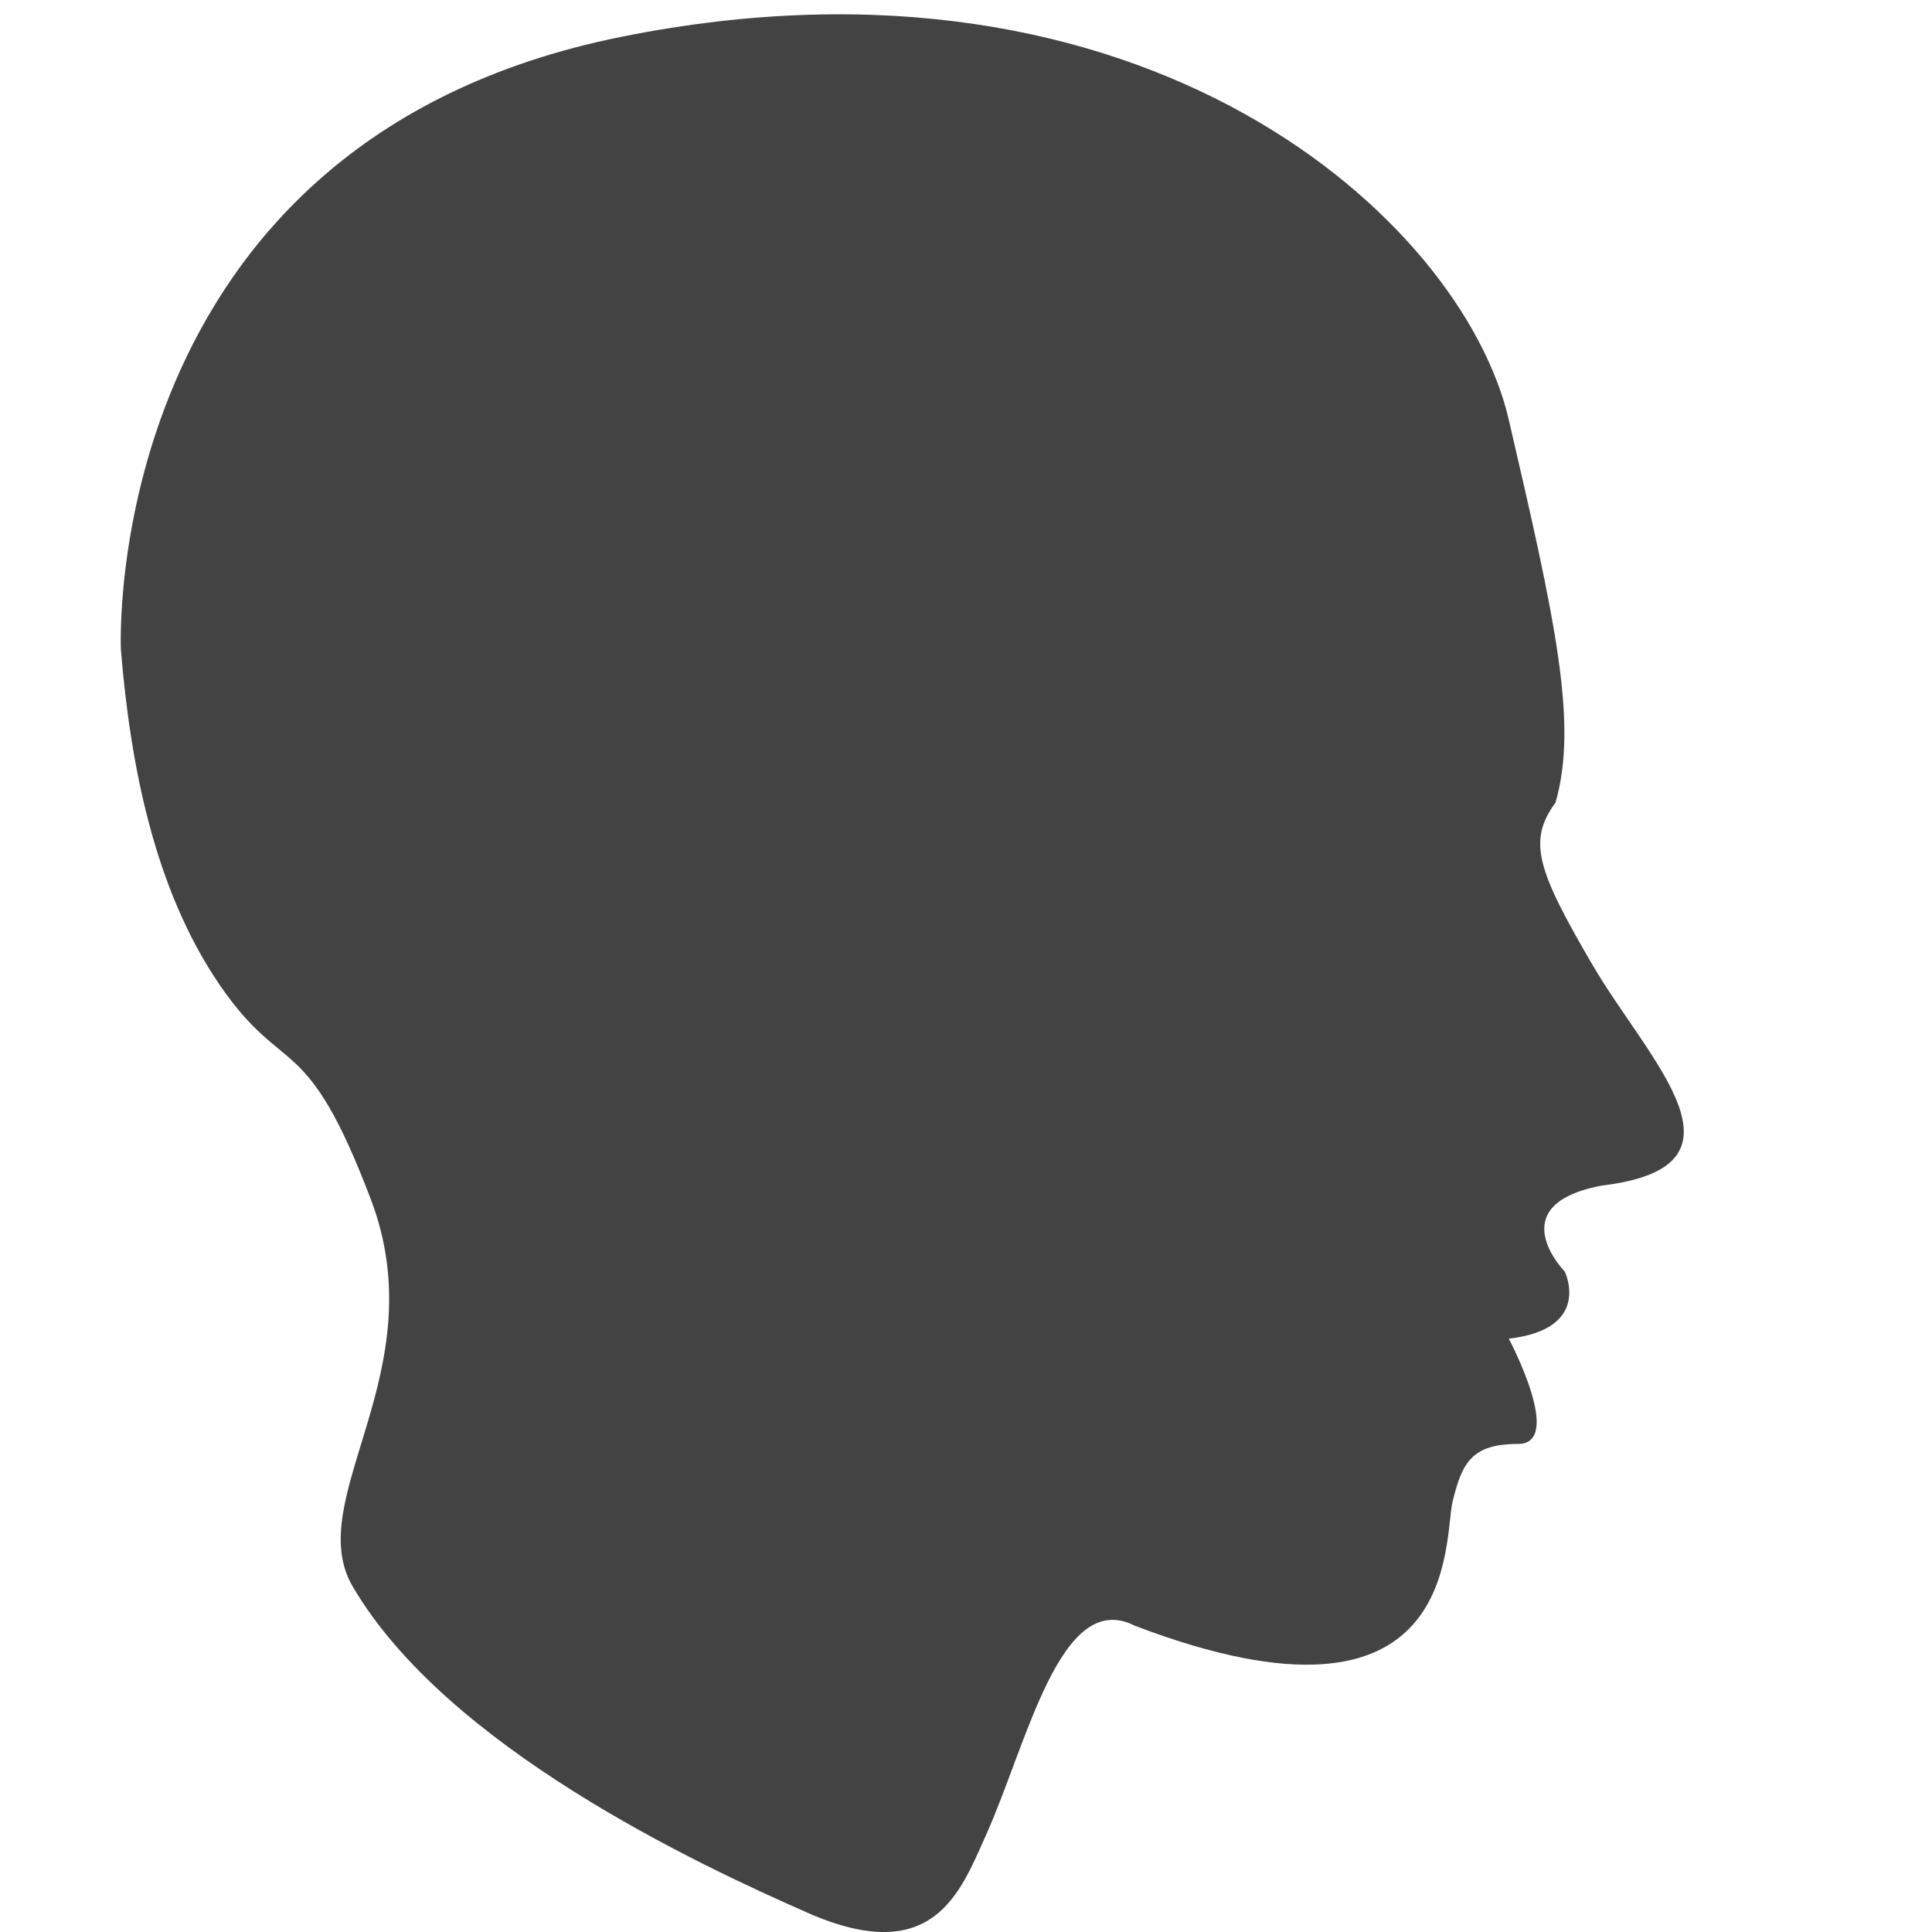 <?xml version="1.0" encoding="utf-8"?>
<!-- Скачано с сайта svg4.ru / Downloaded from svg4.ru -->
<svg width="800px" height="800px" viewBox="0 0 16 16" version="1.1" xmlns="http://www.w3.org/2000/svg" xmlns:xlink="http://www.w3.org/1999/xlink" class="si-glyph si-glyph-head">
    
    <title>Head</title>
    
    <defs>
</defs>
    <g stroke="none" stroke-width="1" fill="none" fill-rule="evenodd">
        <g transform="translate(1, 0)" fill="#434343">
            <g>
                <g>
                    <path d="M0.001,5.378 C0.001,5.378 -0.188,1.177 4.145,0.305 C8.478,-0.567 11.108,1.811 11.495,3.476 C11.882,5.141 12.07,5.994 11.882,6.647 C11.65,6.964 11.727,7.202 12.191,7.995 C12.655,8.788 13.584,9.66 12.268,9.818 C11.417,9.977 11.959,10.531 11.959,10.531 C11.959,10.531 12.191,11.007 11.495,11.086 C11.495,11.086 11.959,11.958 11.572,11.958 C11.185,11.958 11.108,12.117 11.03,12.434 C10.953,12.751 11.107,14.495 8.399,13.464 C7.78,13.147 7.507,14.441 7.161,15.208 C6.953,15.669 6.73,16.298 5.691,15.842 C4.764,15.435 2.696,14.464 1.92,13.137 C1.496,12.41 2.613,11.359 2.071,9.932 C1.529,8.505 1.359,8.945 0.817,8.153 C0.276,7.36 0.079,6.329 0.001,5.378 L0.001,5.378 L0.001,5.378 Z" class="si-glyph-fill">
</path>
                </g>
            </g>
        </g>
    </g>
</svg>